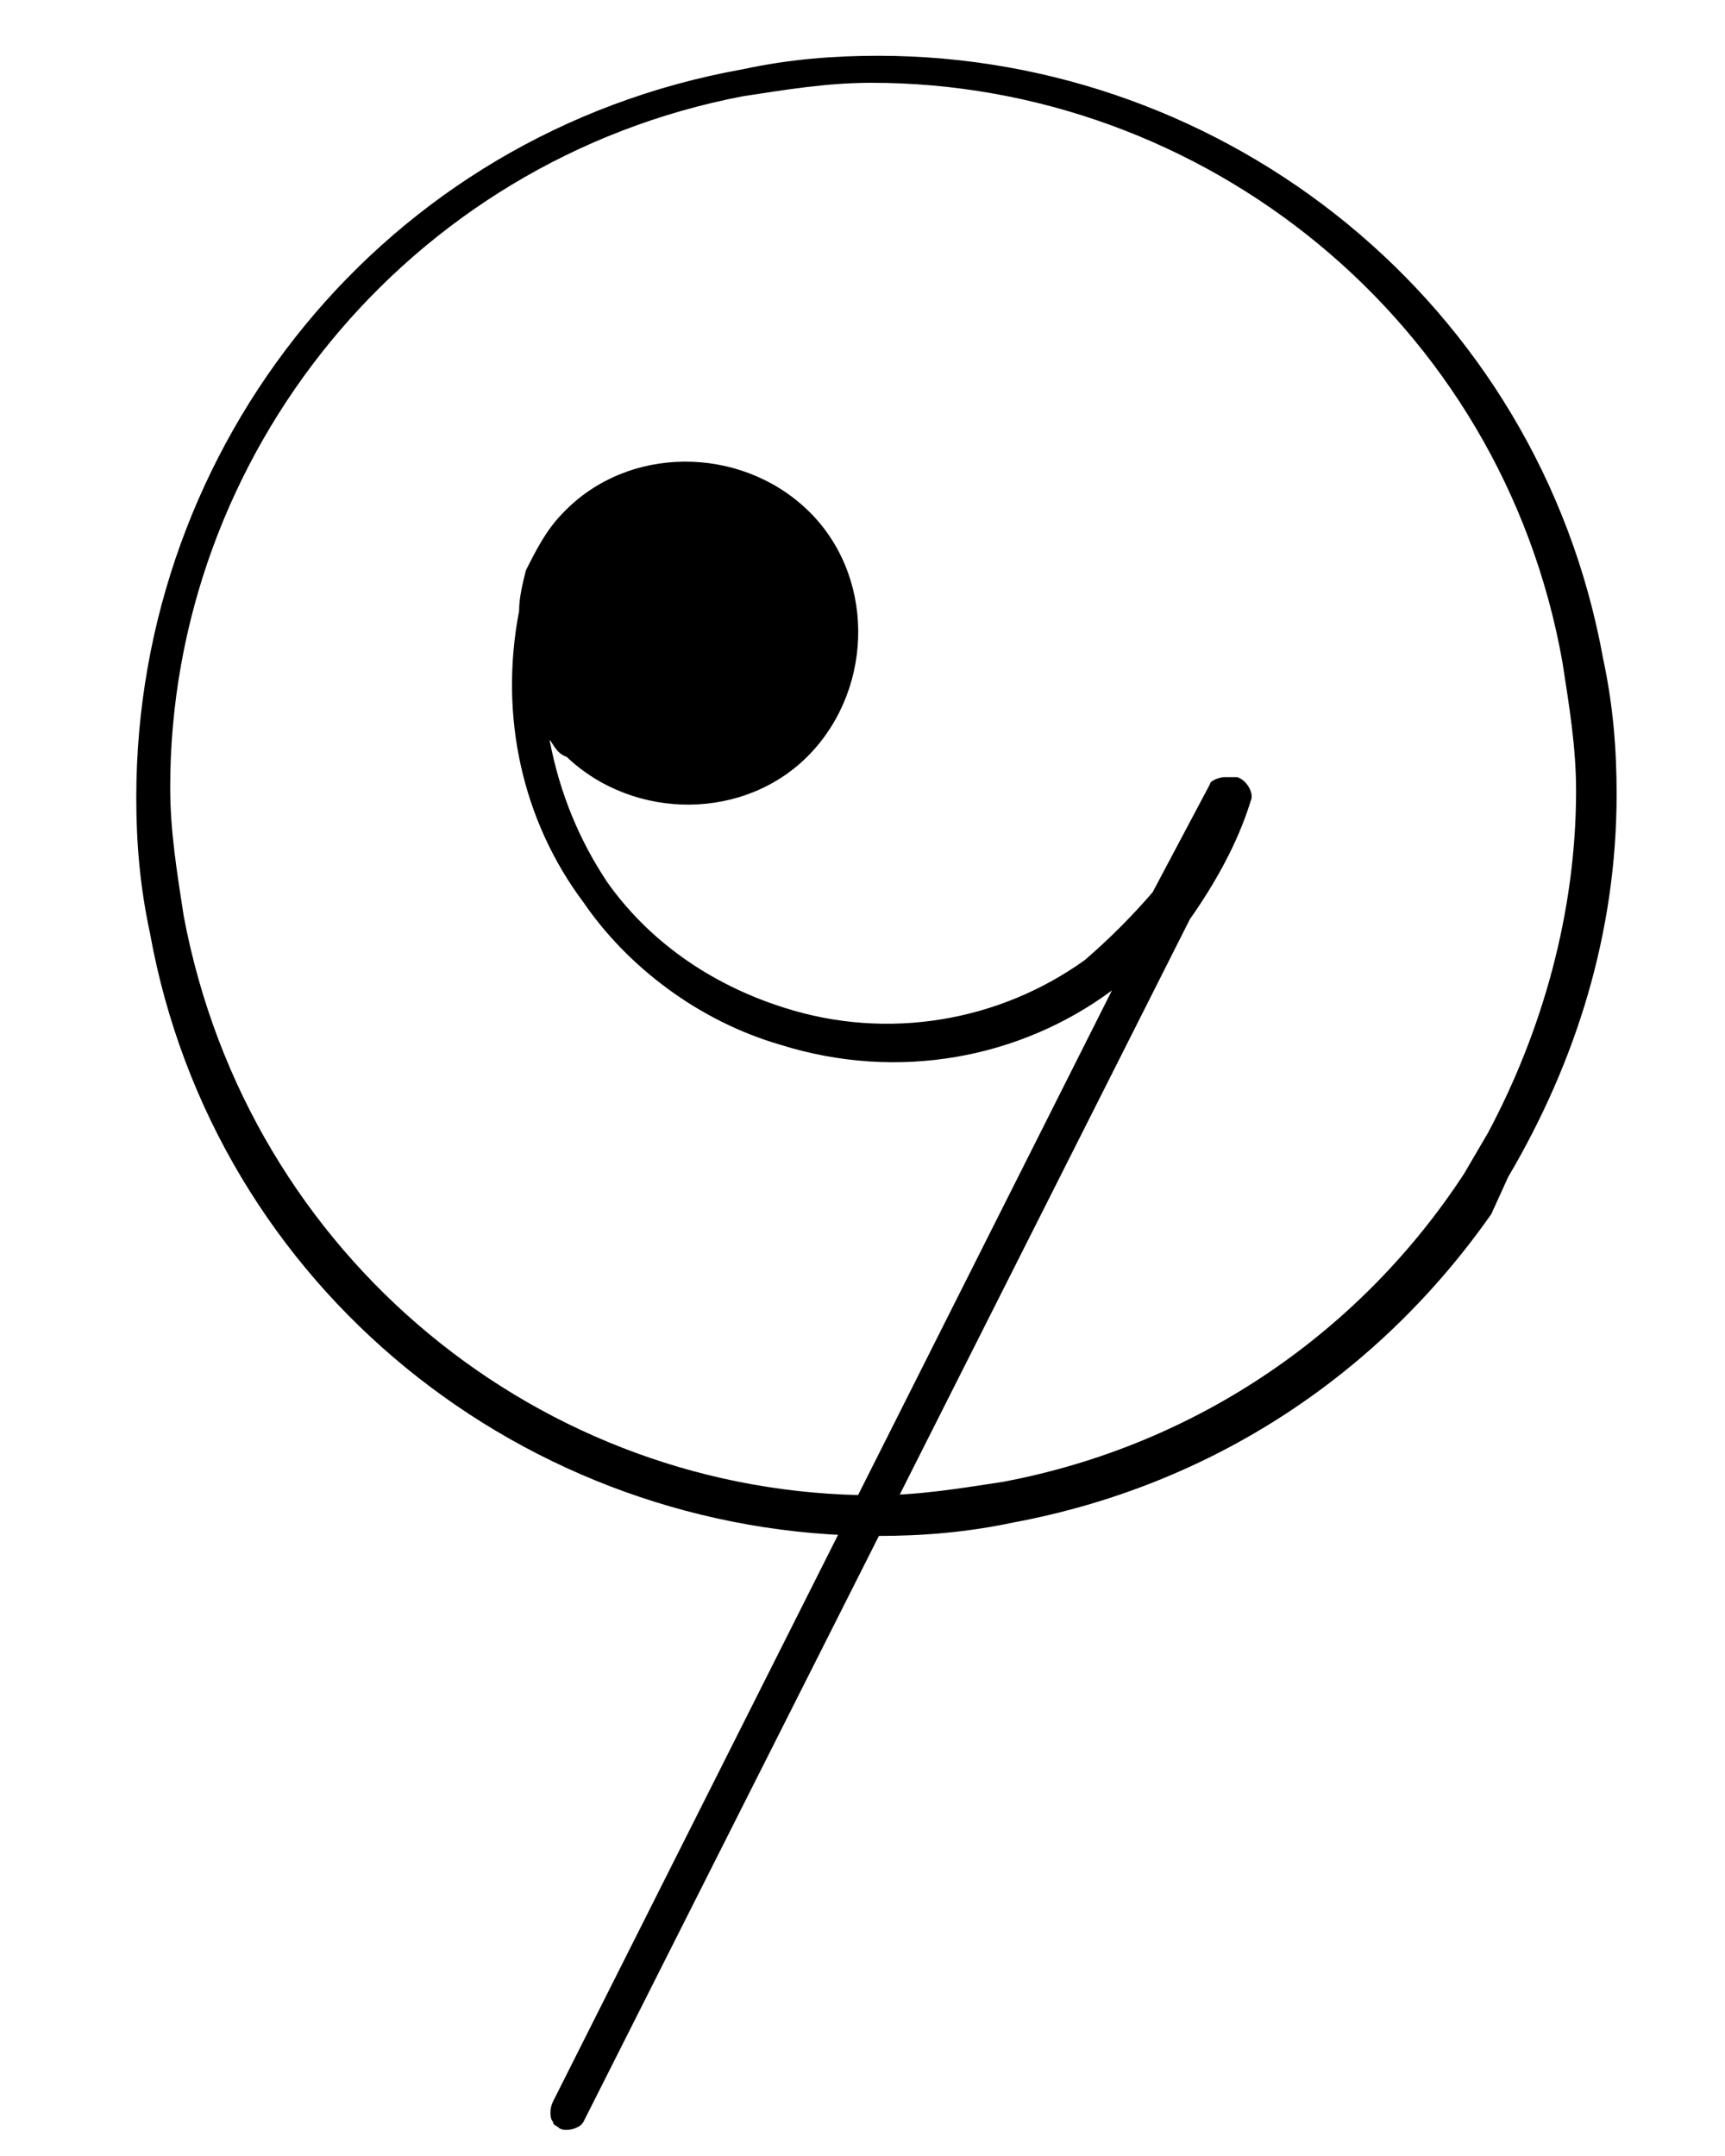 <svg width="12" height="15" viewBox="0 0 12 15" fill="none" xmlns="http://www.w3.org/2000/svg">
<g id="Group">
<path id="Vector" d="M10.492 8.188C10.964 7.387 11.246 6.491 11.246 5.525C11.246 5.219 11.223 4.912 11.152 4.582C10.704 2.108 8.536 0.388 6.109 0.388C5.803 0.388 5.496 0.411 5.166 0.482C2.669 0.93 0.948 3.098 0.948 5.549C0.948 5.855 0.972 6.161 1.043 6.491C1.49 8.966 3.658 10.686 6.109 10.686C6.415 10.686 6.722 10.662 7.052 10.592C8.442 10.332 9.597 9.555 10.374 8.447M10.186 8.164C9.479 9.248 8.348 10.05 6.981 10.309C6.675 10.356 6.392 10.403 6.086 10.403C3.776 10.403 1.726 8.753 1.278 6.373C1.231 6.067 1.184 5.784 1.184 5.478C1.184 3.168 2.833 1.118 5.166 0.67C5.473 0.623 5.756 0.576 6.062 0.576C8.371 0.576 10.445 2.226 10.869 4.606C10.916 4.912 10.964 5.195 10.964 5.501C10.964 6.35 10.728 7.175 10.351 7.882" fill="black"/>
<path id="Vector_2" d="M8.277 6.396C8.442 6.161 8.607 5.878 8.701 5.571C8.725 5.524 8.678 5.43 8.607 5.407C8.583 5.407 8.56 5.407 8.513 5.407C8.489 5.407 8.418 5.43 8.418 5.454L8.018 6.208C7.876 6.373 7.711 6.538 7.547 6.679C6.957 7.103 6.18 7.245 5.449 7.009C4.931 6.844 4.507 6.538 4.224 6.137C4.035 5.854 3.894 5.524 3.823 5.147C3.847 5.171 3.87 5.242 3.941 5.265C4.412 5.713 5.19 5.713 5.638 5.242C6.085 4.77 6.085 3.993 5.614 3.545C5.143 3.097 4.365 3.097 3.917 3.568C3.8 3.686 3.729 3.828 3.658 3.969C3.635 4.063 3.611 4.158 3.611 4.252C3.47 4.982 3.635 5.713 4.059 6.278C4.365 6.726 4.86 7.103 5.426 7.268C6.25 7.527 7.099 7.362 7.735 6.891L3.847 14.621C3.823 14.668 3.823 14.739 3.847 14.762C3.847 14.786 3.87 14.786 3.894 14.809C3.941 14.833 4.035 14.809 4.059 14.762L8.277 6.396Z" fill="black"/>
</g>
</svg>

